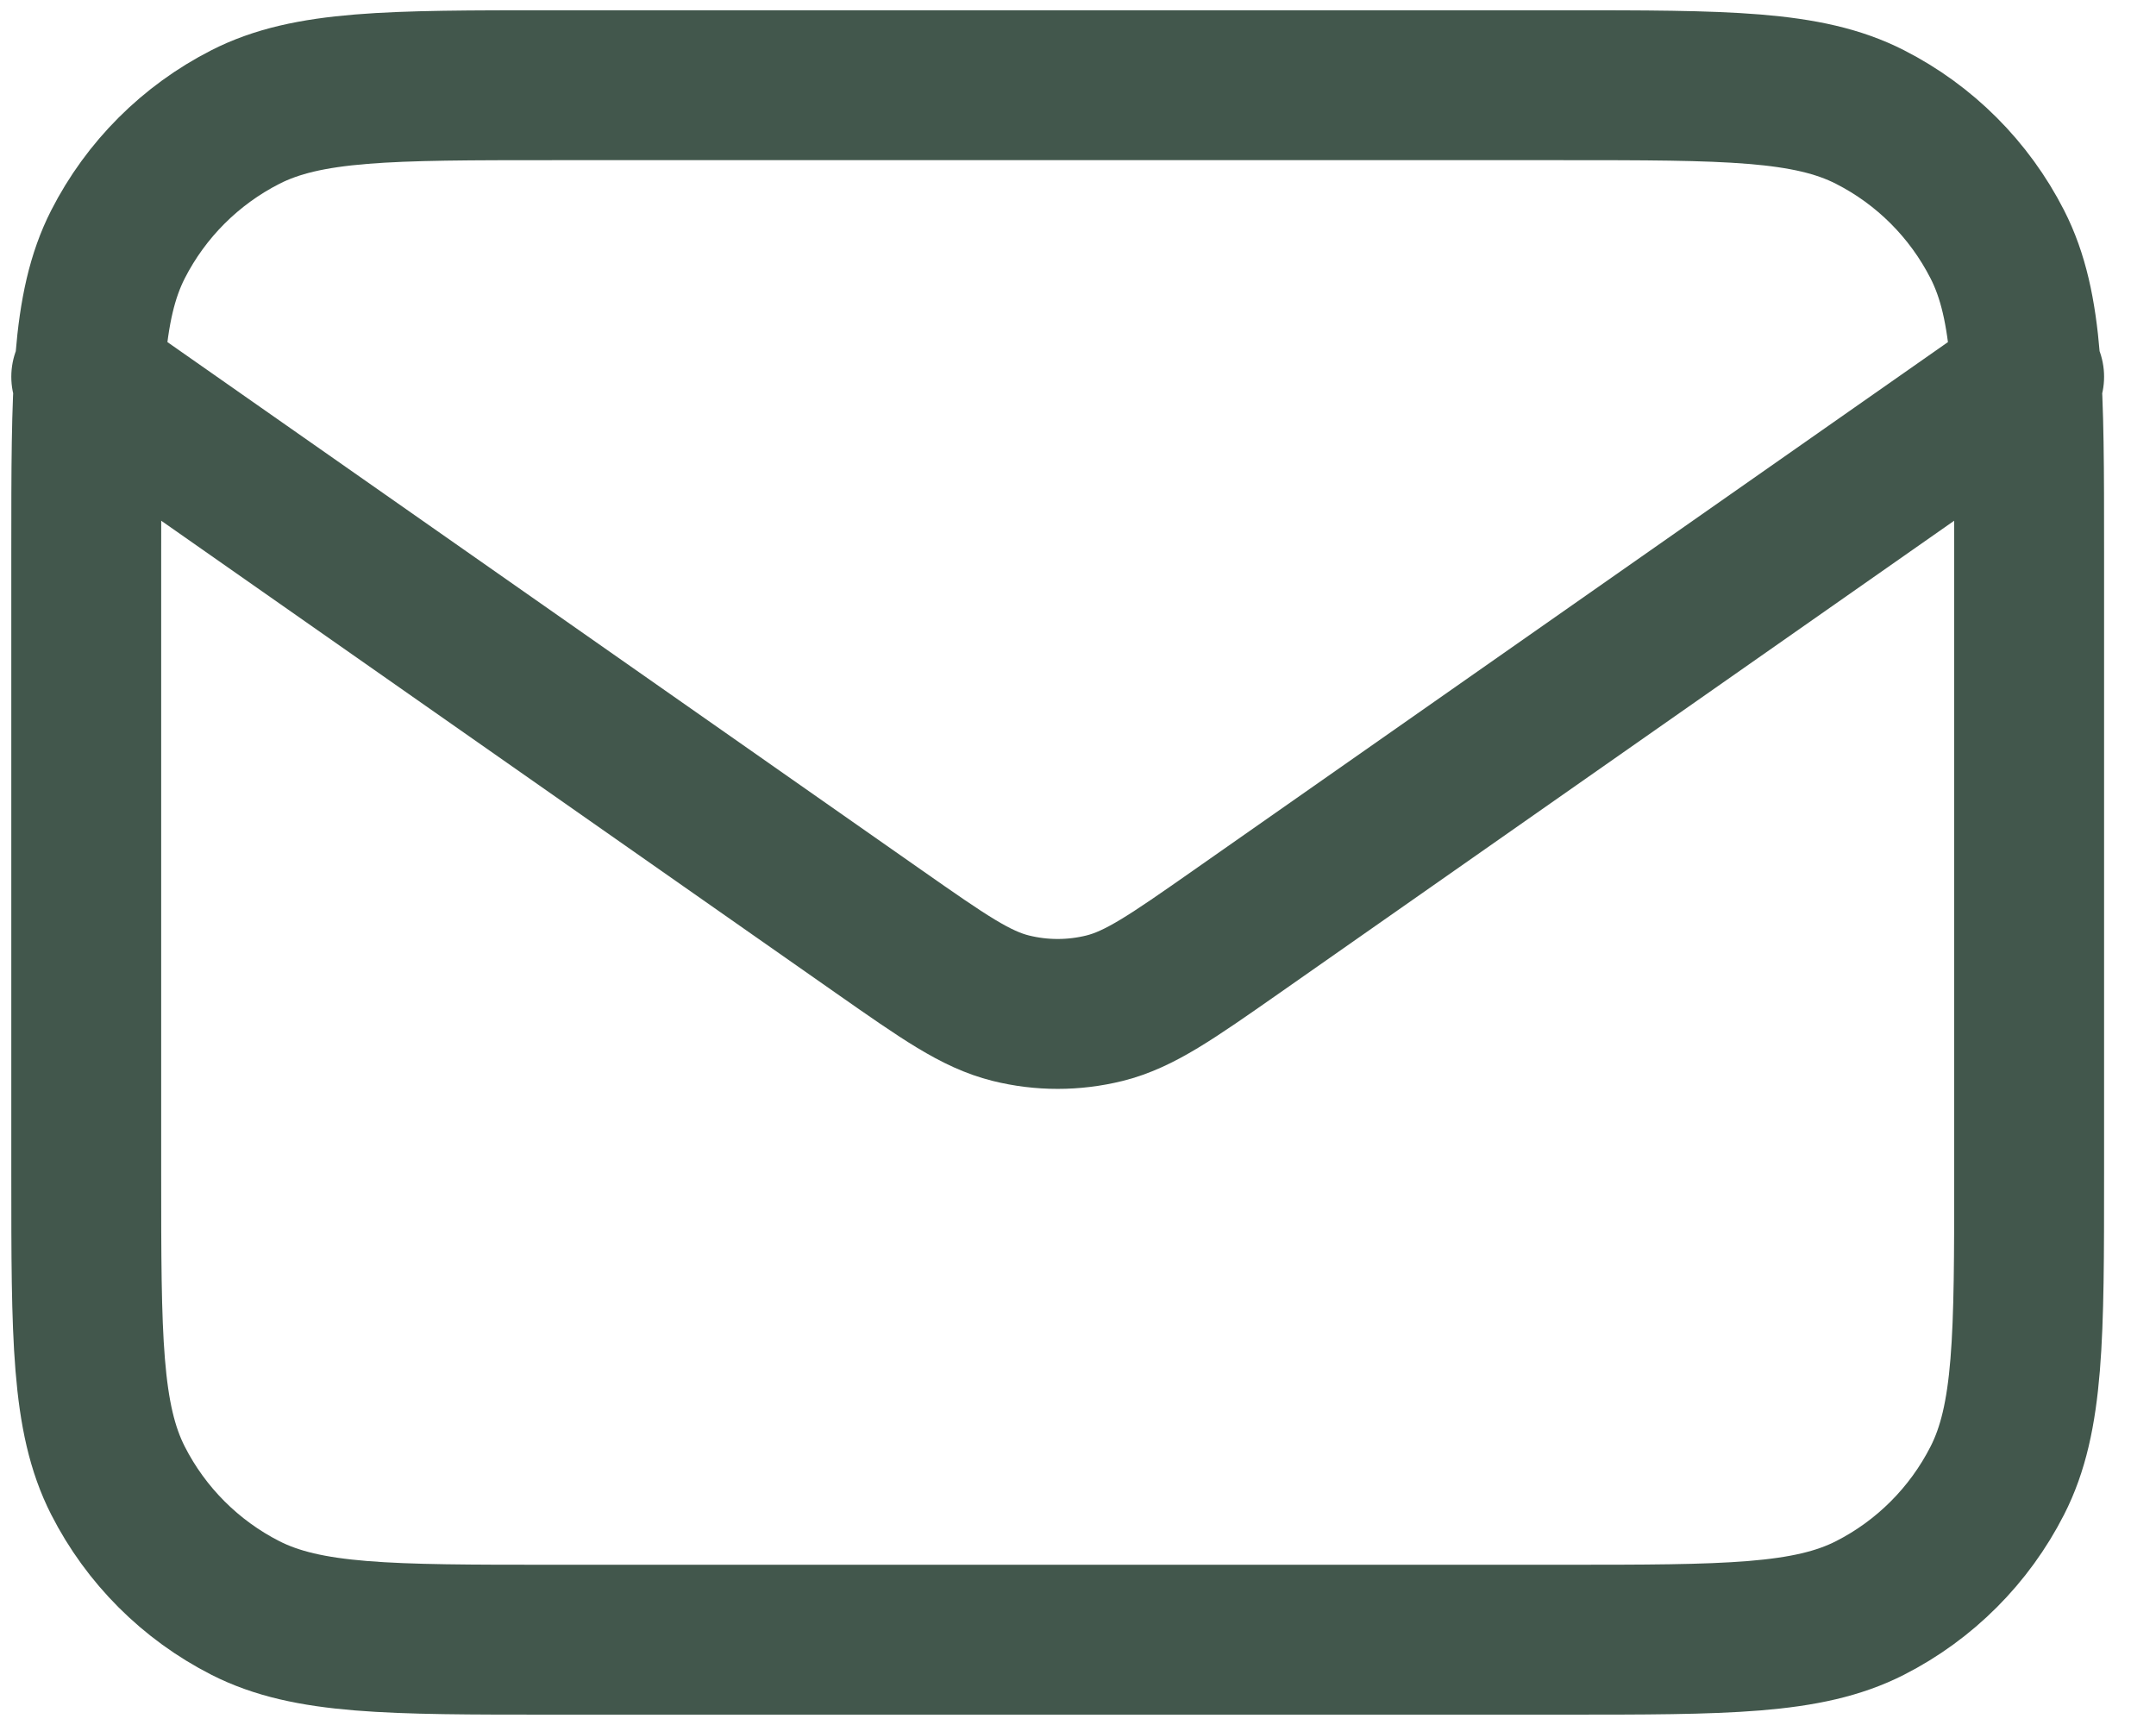 <svg xmlns="http://www.w3.org/2000/svg" width="25" height="20" viewBox="0 0 25 20" fill="none"><path d="M1 4.368L10.197 10.806C10.942 11.327 11.314 11.588 11.72 11.689C12.077 11.778 12.451 11.778 12.809 11.689C13.214 11.588 13.587 11.327 14.332 10.806L23.529 4.368M6.407 19.011H18.122C20.014 19.011 20.961 19.011 21.684 18.643C22.32 18.319 22.836 17.802 23.16 17.166C23.529 16.443 23.529 15.497 23.529 13.604V6.395C23.529 4.503 23.529 3.556 23.16 2.833C22.836 2.198 22.32 1.681 21.684 1.357C20.961 0.988 20.014 0.988 18.122 0.988H6.407C4.514 0.988 3.568 0.988 2.845 1.357C2.209 1.681 1.692 2.198 1.368 2.833C1 3.556 1 4.503 1 6.395V13.604C1 15.497 1 16.443 1.368 17.166C1.692 17.802 2.209 18.319 2.845 18.643C3.568 19.011 4.514 19.011 6.407 19.011Z" stroke="#42574C" stroke-width="1.738" stroke-linecap="round" stroke-linejoin="round"></path></svg>